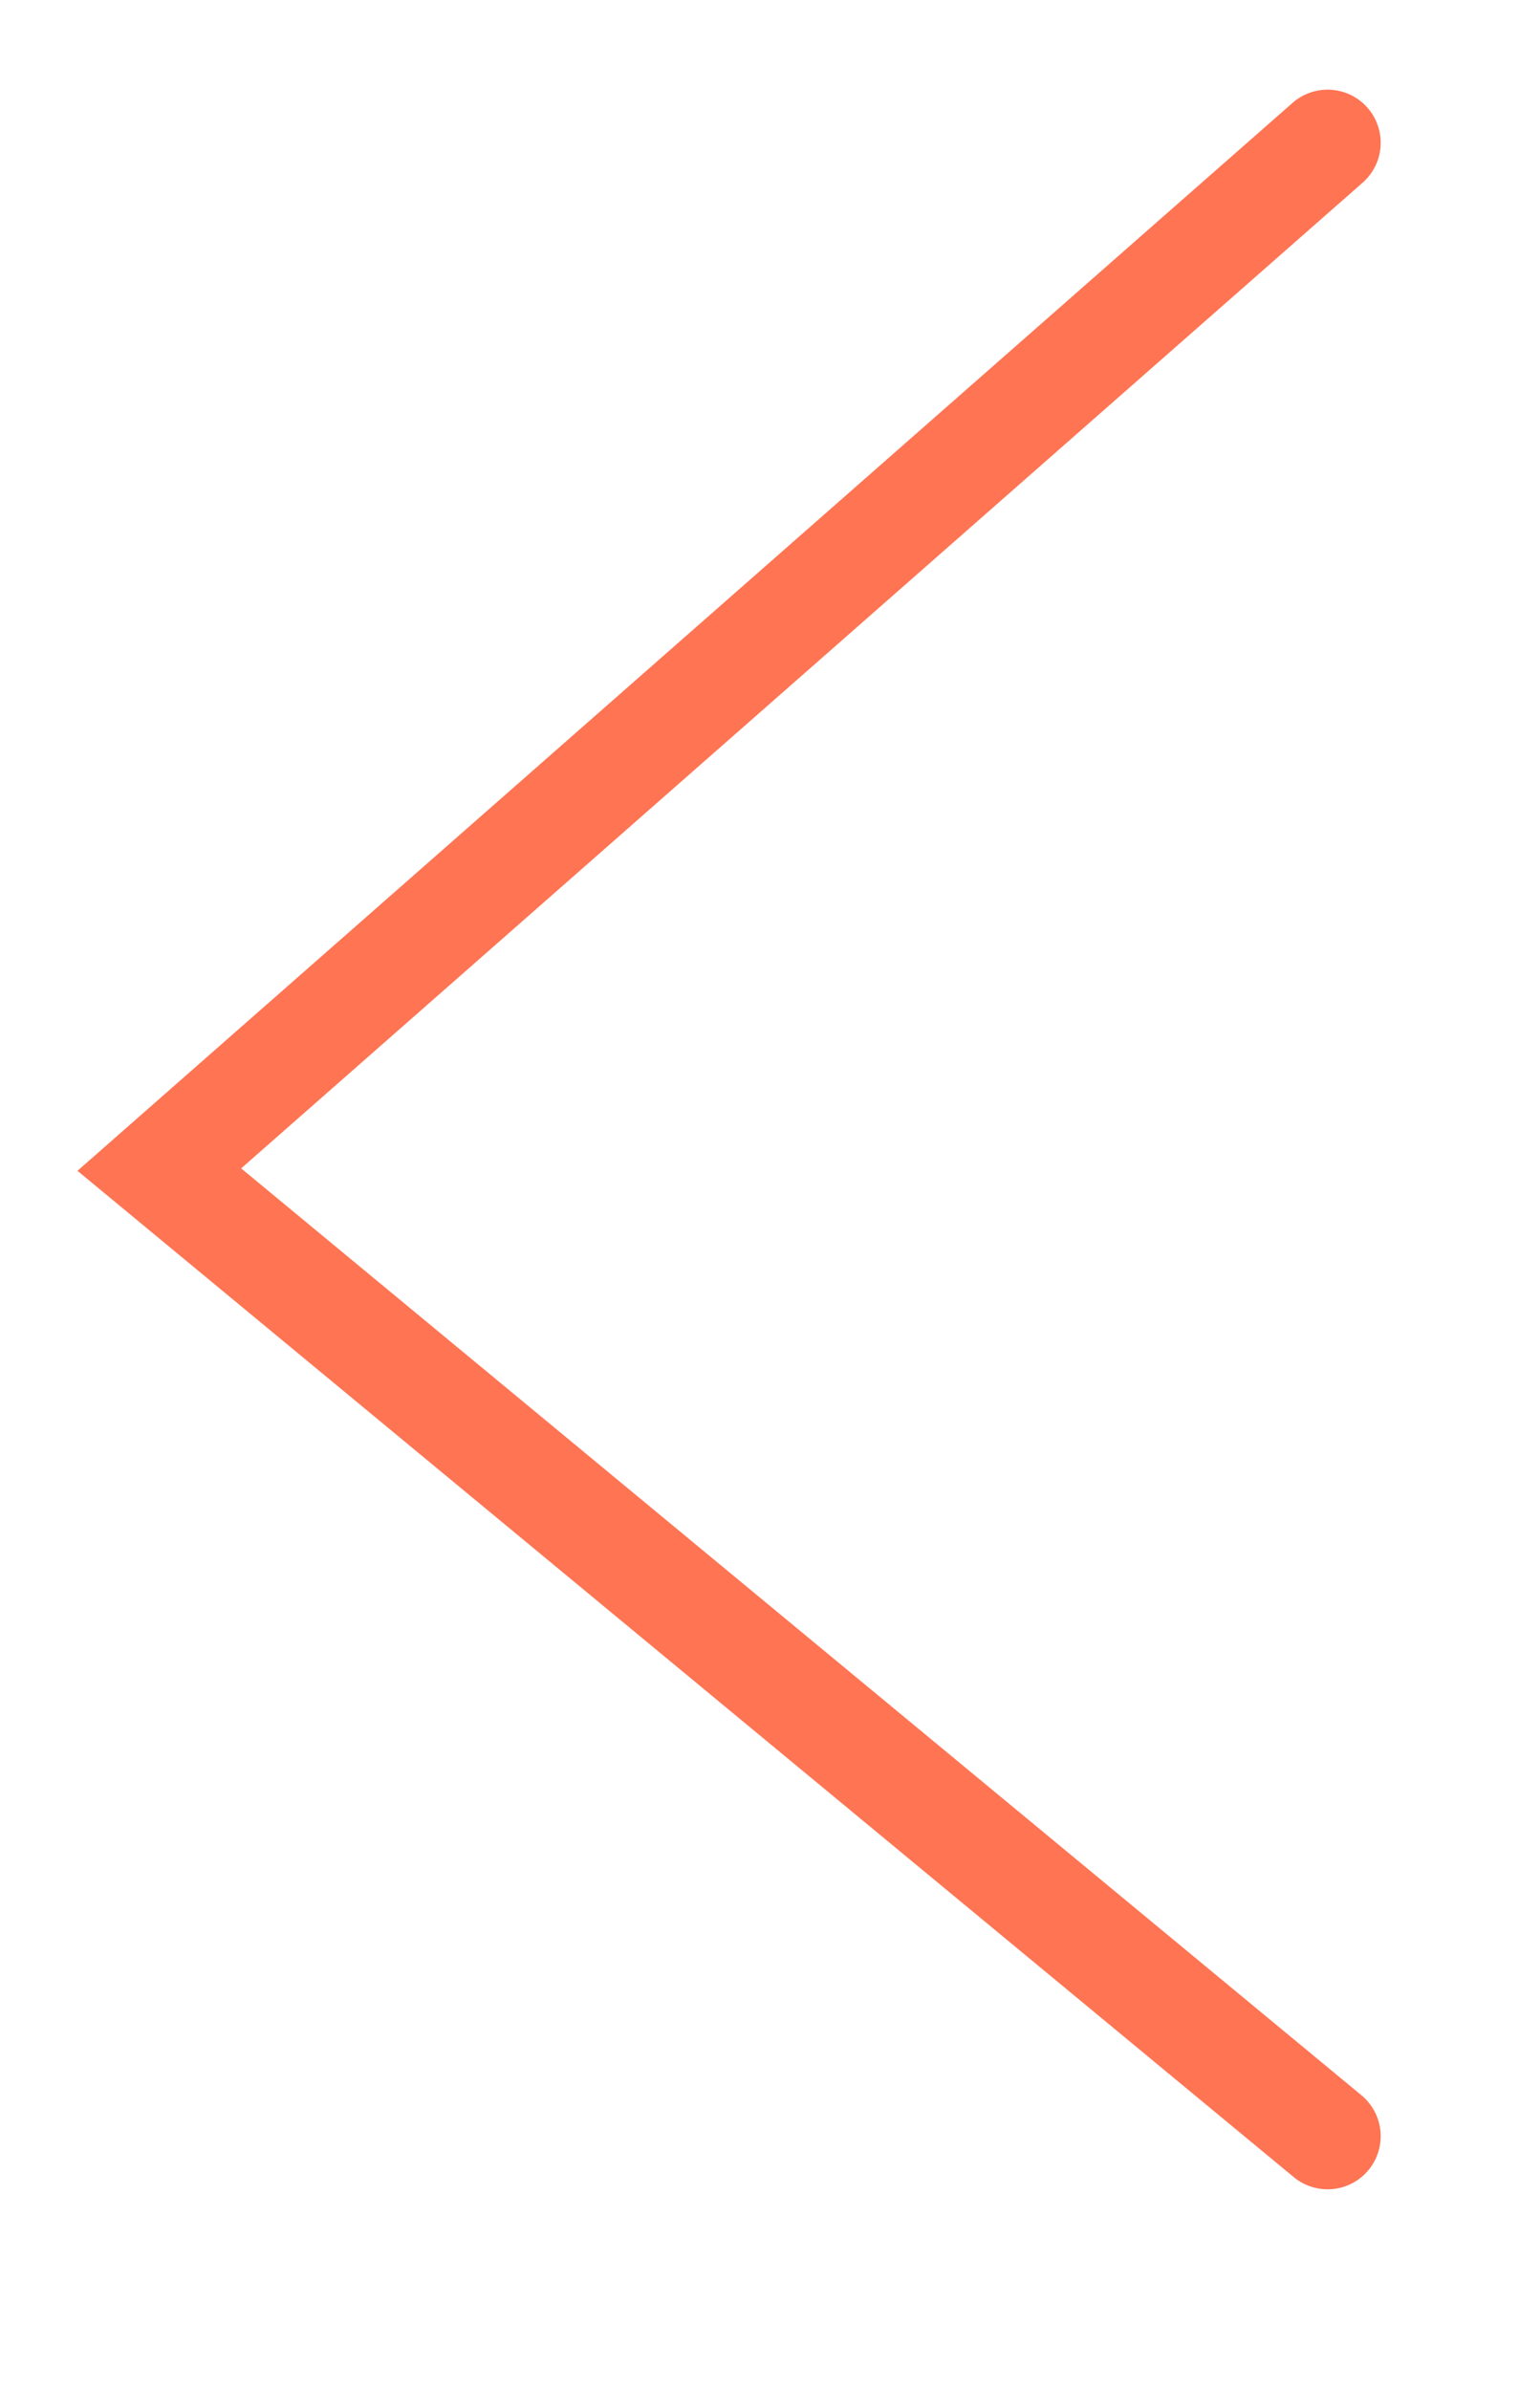 <svg 
 xmlns="http://www.w3.org/2000/svg"
 xmlns:xlink="http://www.w3.org/1999/xlink"
 width="14.5px" height="22.5px">
<path fill-rule="evenodd"  stroke="rgb(255, 116, 83)" stroke-width="1px" stroke-linecap="round" stroke-linejoin="miter" fill="none"
 d="M12.500,1.344 L1.500,11.010 L12.500,20.109 "/>
</svg>